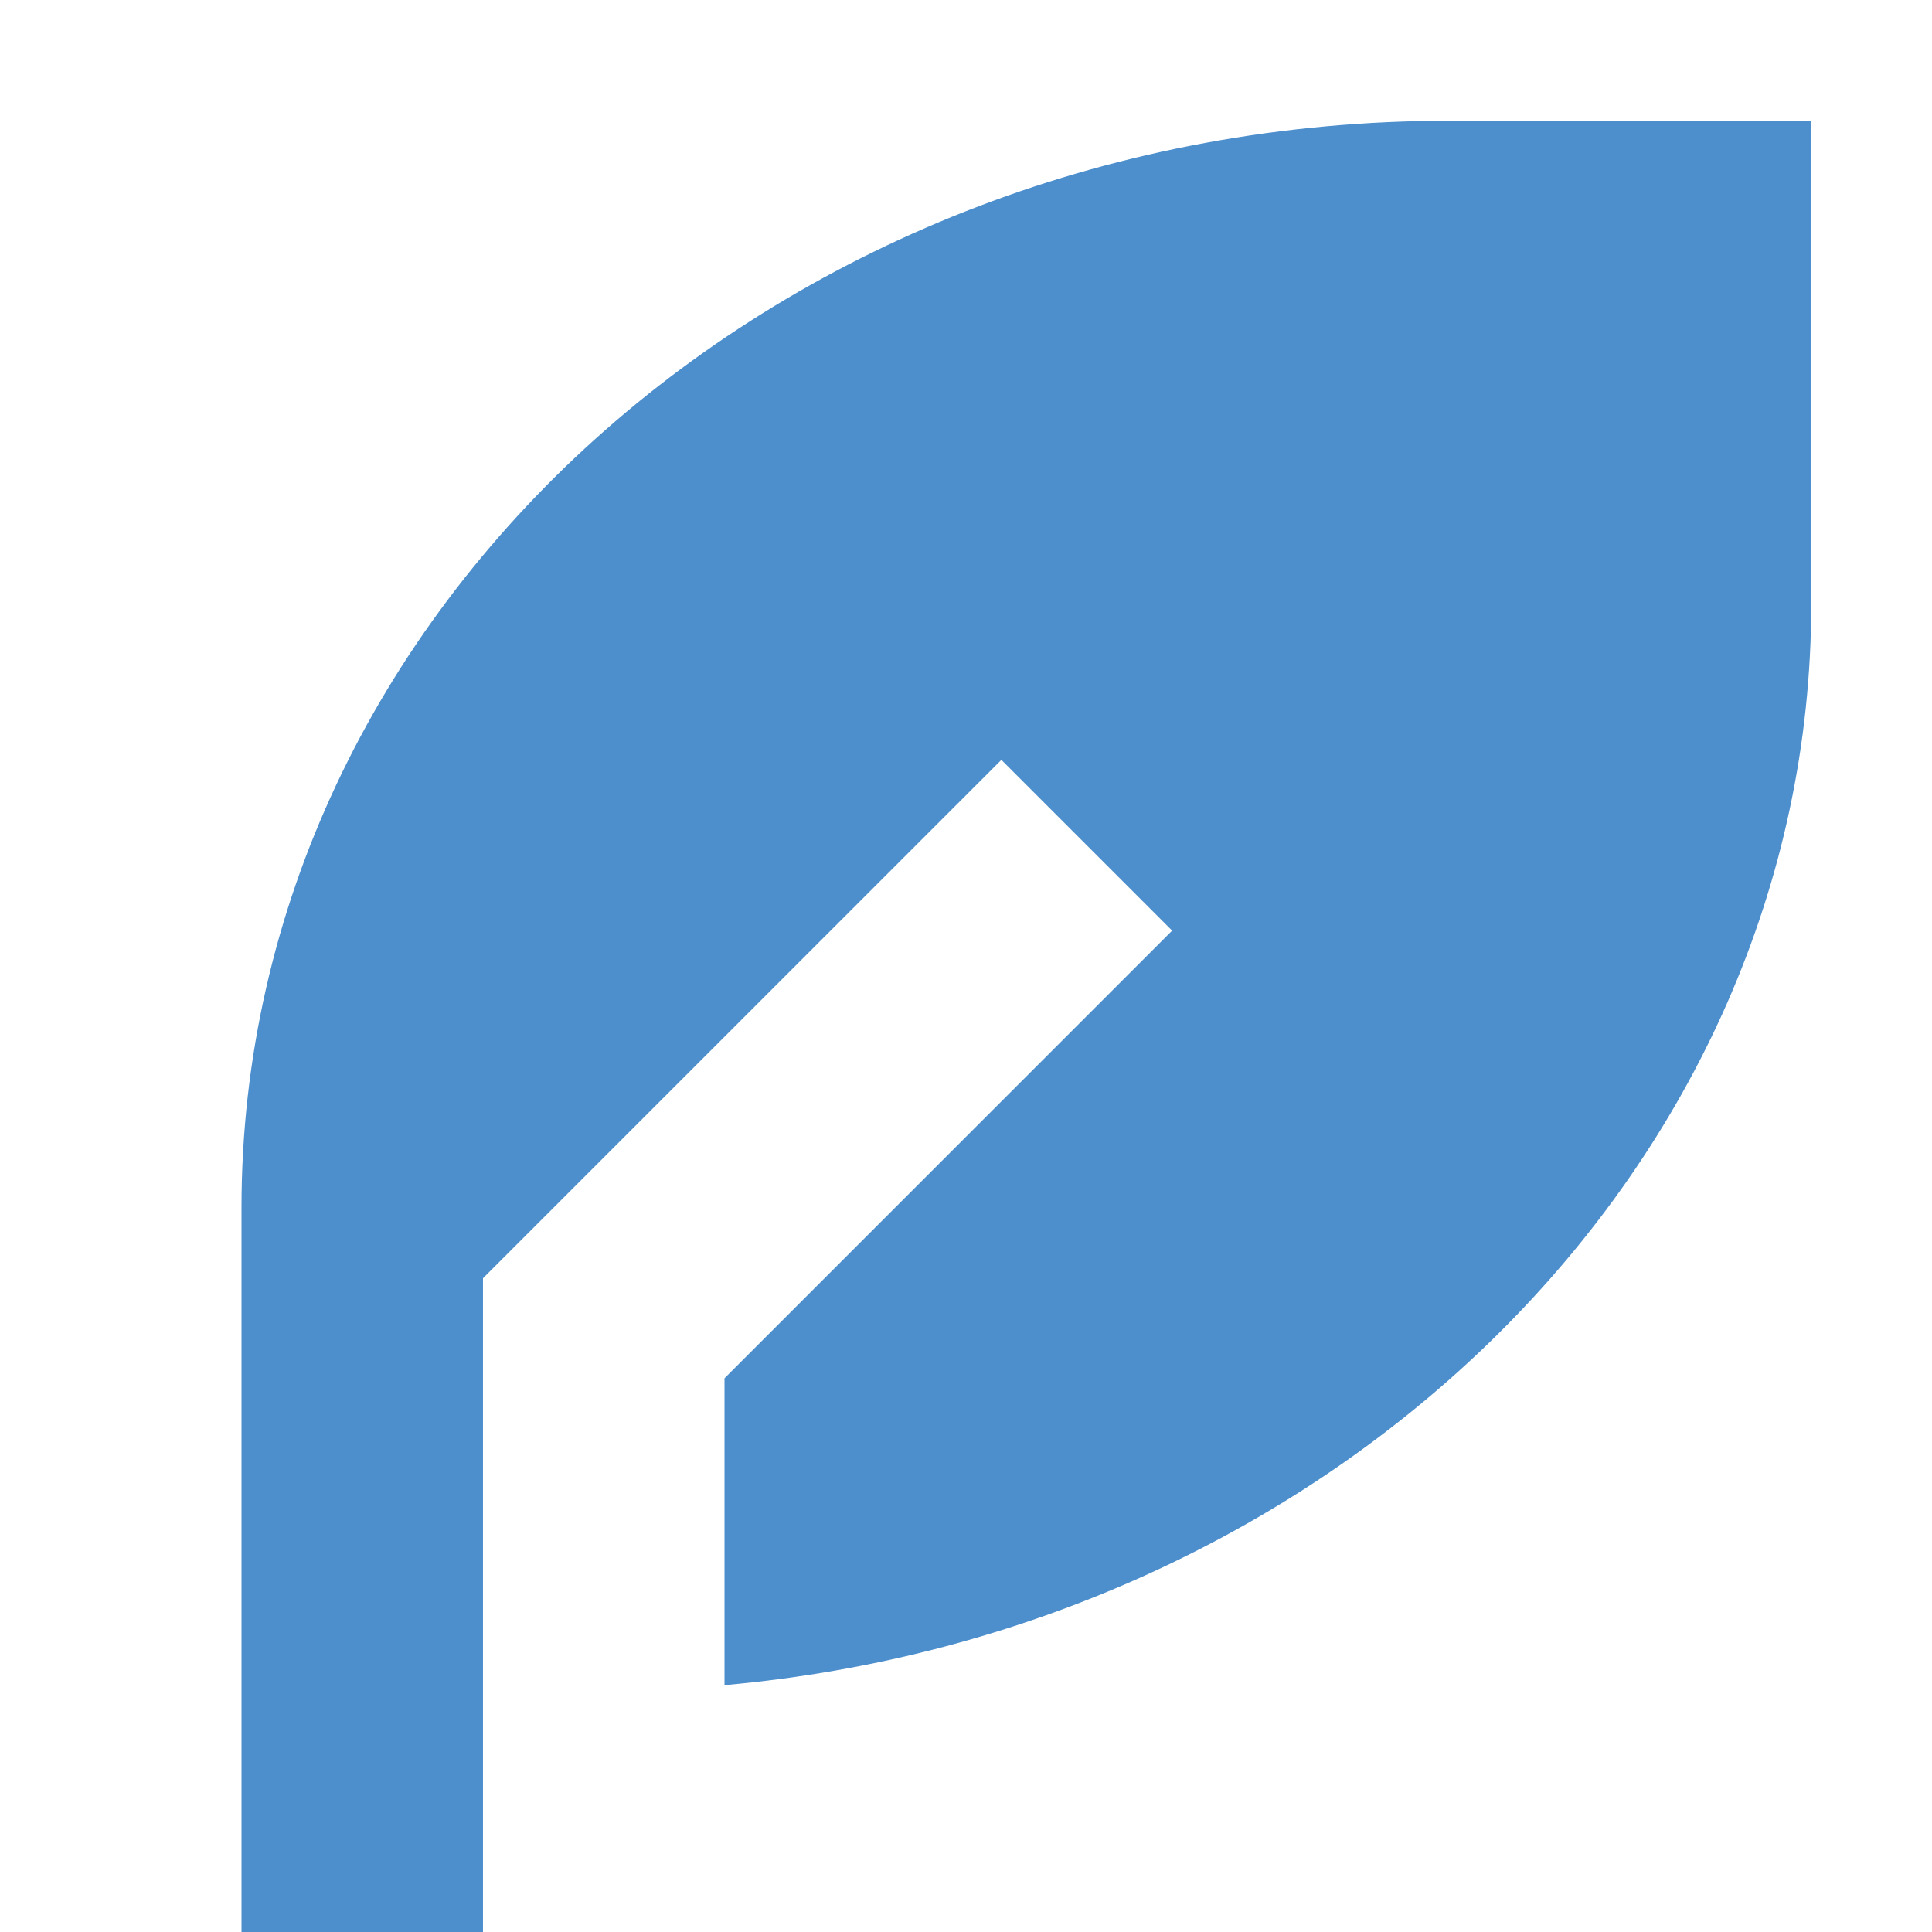 <?xml version="1.0" encoding="UTF-8"?> <svg xmlns="http://www.w3.org/2000/svg" width="64" height="64" viewBox="0 0 64 64" fill="none"> <path d="M48 4C25.909 4 8 20.118 8 40V64H16L16 42.343L33.172 25.172L38.828 30.828L24 45.657V55.822C44.213 54.016 60 38.667 60 20L60 4H48Z" fill="#4D8FCC"></path> </svg> 